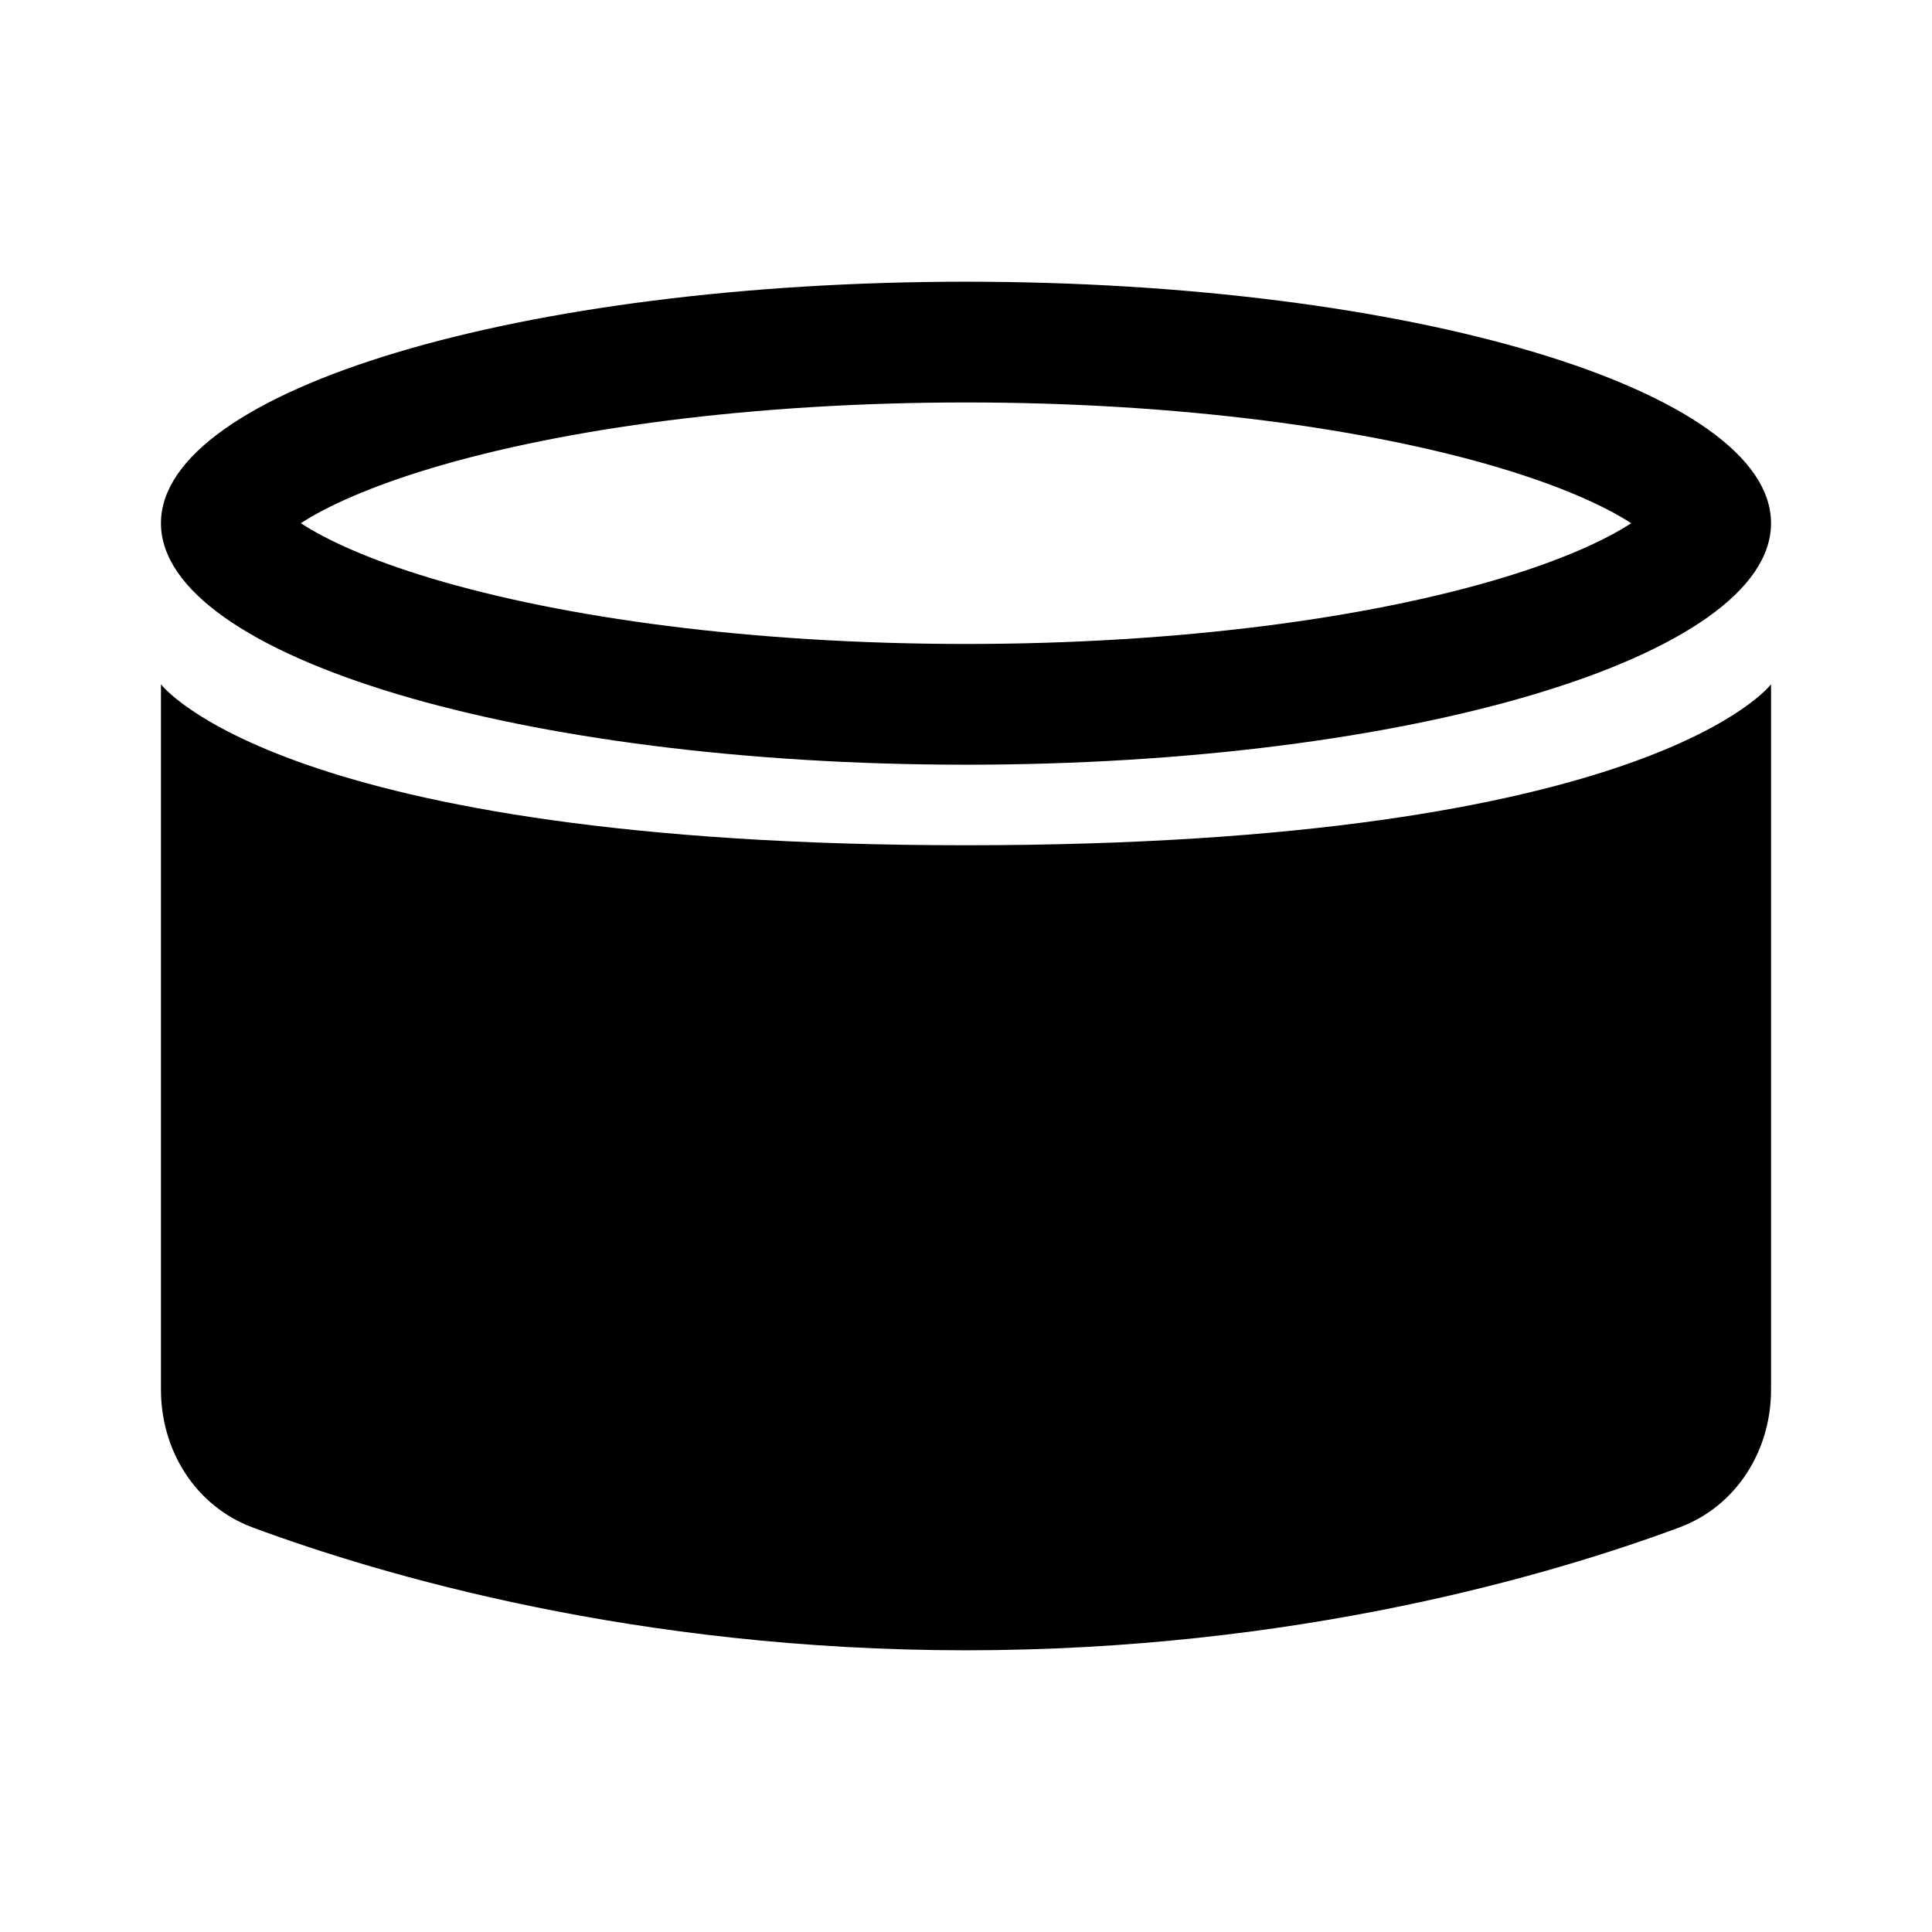<svg width="16" height="16" viewBox="0 0 16 16" fill="none" xmlns="http://www.w3.org/2000/svg">
<path fill-rule="evenodd" clip-rule="evenodd" d="M13.706 4.173C13.706 4.173 13.704 4.175 13.7 4.181C13.703 4.175 13.705 4.172 13.706 4.173ZM12.427 3.877C12.933 4.029 13.29 4.191 13.509 4.333C13.29 4.476 12.933 4.638 12.427 4.79C11.337 5.117 9.772 5.333 8 5.333C6.228 5.333 4.663 5.117 3.573 4.79C3.067 4.638 2.71 4.476 2.491 4.333C2.71 4.191 3.067 4.029 3.573 3.877C4.663 3.55 6.228 3.333 8 3.333C9.772 3.333 11.337 3.55 12.427 3.877ZM2.295 4.173C2.295 4.172 2.297 4.175 2.3 4.181C2.296 4.175 2.294 4.173 2.295 4.173ZM2.295 4.494C2.294 4.494 2.296 4.491 2.3 4.486C2.297 4.491 2.295 4.494 2.295 4.494ZM13.7 4.486C13.704 4.491 13.706 4.494 13.706 4.494C13.705 4.494 13.703 4.491 13.7 4.486ZM14.667 4.333C14.667 5.438 11.682 6.333 8 6.333C4.318 6.333 1.333 5.438 1.333 4.333C1.333 3.229 4.318 2.333 8 2.333C11.682 2.333 14.667 3.229 14.667 4.333ZM8 7C2.333 7 1.333 5.667 1.333 5.667V11.509C1.333 12.014 1.62 12.474 2.093 12.65C3.156 13.044 5.267 13.667 8 13.667C10.733 13.667 12.844 13.044 13.907 12.65C14.38 12.474 14.667 12.014 14.667 11.509V5.667C14.667 5.667 13.667 7 8 7Z" fill="#000000"/>
</svg>
